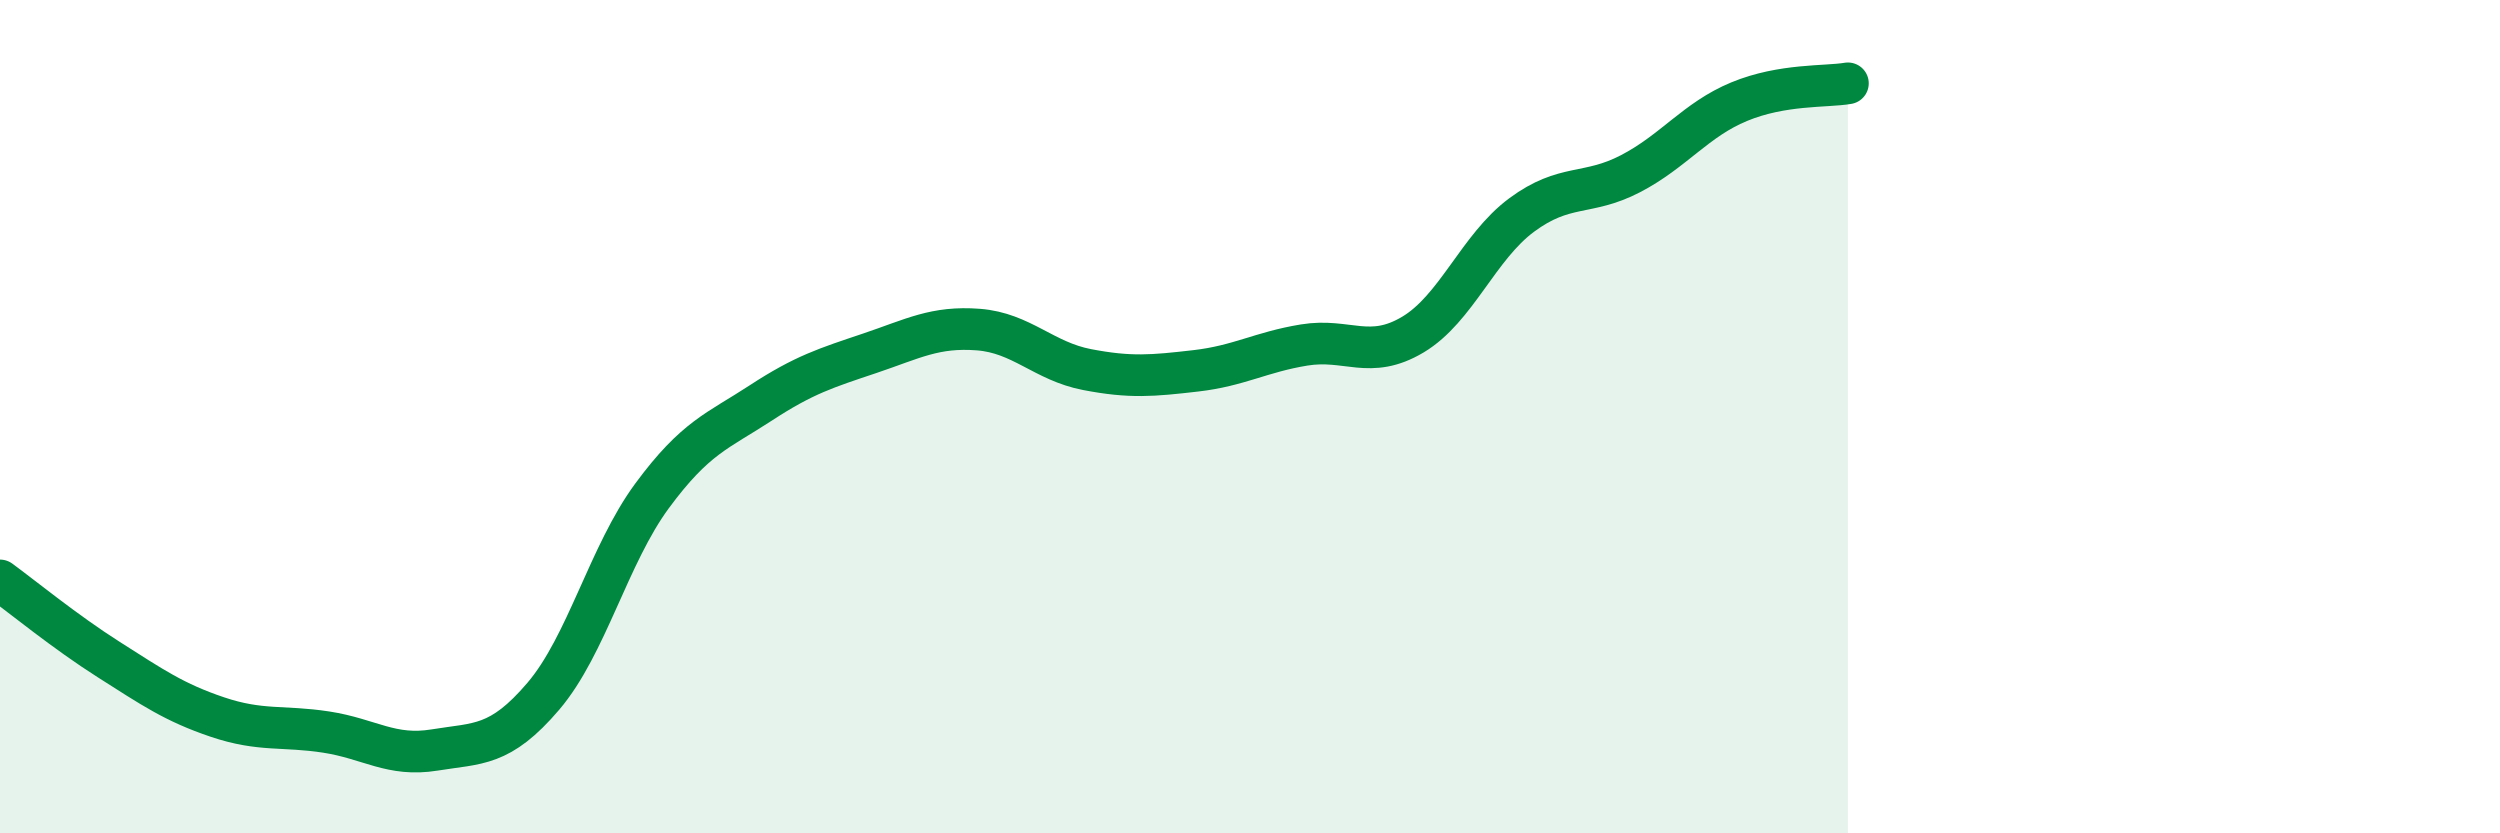 
    <svg width="60" height="20" viewBox="0 0 60 20" xmlns="http://www.w3.org/2000/svg">
      <path
        d="M 0,13.93 C 0.52,14.31 1.57,15.17 2.61,15.83 C 3.65,16.49 4.18,16.86 5.22,17.21 C 6.26,17.56 6.79,17.41 7.83,17.57 C 8.87,17.73 9.39,18.17 10.43,18 C 11.47,17.83 12,17.93 13.04,16.71 C 14.08,15.49 14.61,13.31 15.65,11.9 C 16.69,10.49 17.22,10.35 18.26,9.67 C 19.3,8.99 19.83,8.83 20.87,8.48 C 21.91,8.13 22.44,7.83 23.48,7.91 C 24.52,7.99 25.05,8.67 26.09,8.87 C 27.13,9.07 27.66,9.02 28.7,8.9 C 29.74,8.78 30.26,8.45 31.3,8.28 C 32.34,8.11 32.87,8.65 33.91,8.03 C 34.95,7.41 35.48,5.93 36.52,5.16 C 37.56,4.39 38.09,4.71 39.13,4.17 C 40.17,3.63 40.7,2.87 41.74,2.44 C 42.78,2.01 43.83,2.09 44.35,2L44.35 20L0 20Z"
        fill="#008740"
        opacity="0.1"
        stroke-linecap="round"
        stroke-linejoin="round"
      />
      <path
        d="M 0,13.93 C 0.52,14.31 1.57,15.17 2.61,15.83 C 3.65,16.49 4.18,16.86 5.22,17.21 C 6.26,17.56 6.79,17.41 7.83,17.57 C 8.87,17.73 9.39,18.17 10.43,18 C 11.47,17.83 12,17.93 13.04,16.71 C 14.08,15.49 14.61,13.31 15.65,11.9 C 16.69,10.49 17.22,10.35 18.26,9.67 C 19.3,8.99 19.83,8.83 20.87,8.48 C 21.91,8.13 22.44,7.83 23.48,7.91 C 24.52,7.99 25.05,8.67 26.09,8.87 C 27.13,9.07 27.66,9.02 28.7,8.9 C 29.74,8.78 30.26,8.45 31.3,8.28 C 32.34,8.11 32.87,8.65 33.91,8.03 C 34.95,7.41 35.48,5.93 36.52,5.16 C 37.56,4.39 38.09,4.71 39.13,4.17 C 40.17,3.63 40.7,2.87 41.74,2.44 C 42.78,2.01 43.83,2.09 44.35,2"
        stroke="#008740"
        stroke-width="1"
        fill="none"
        stroke-linecap="round"
        stroke-linejoin="round"
      />
    </svg>
  